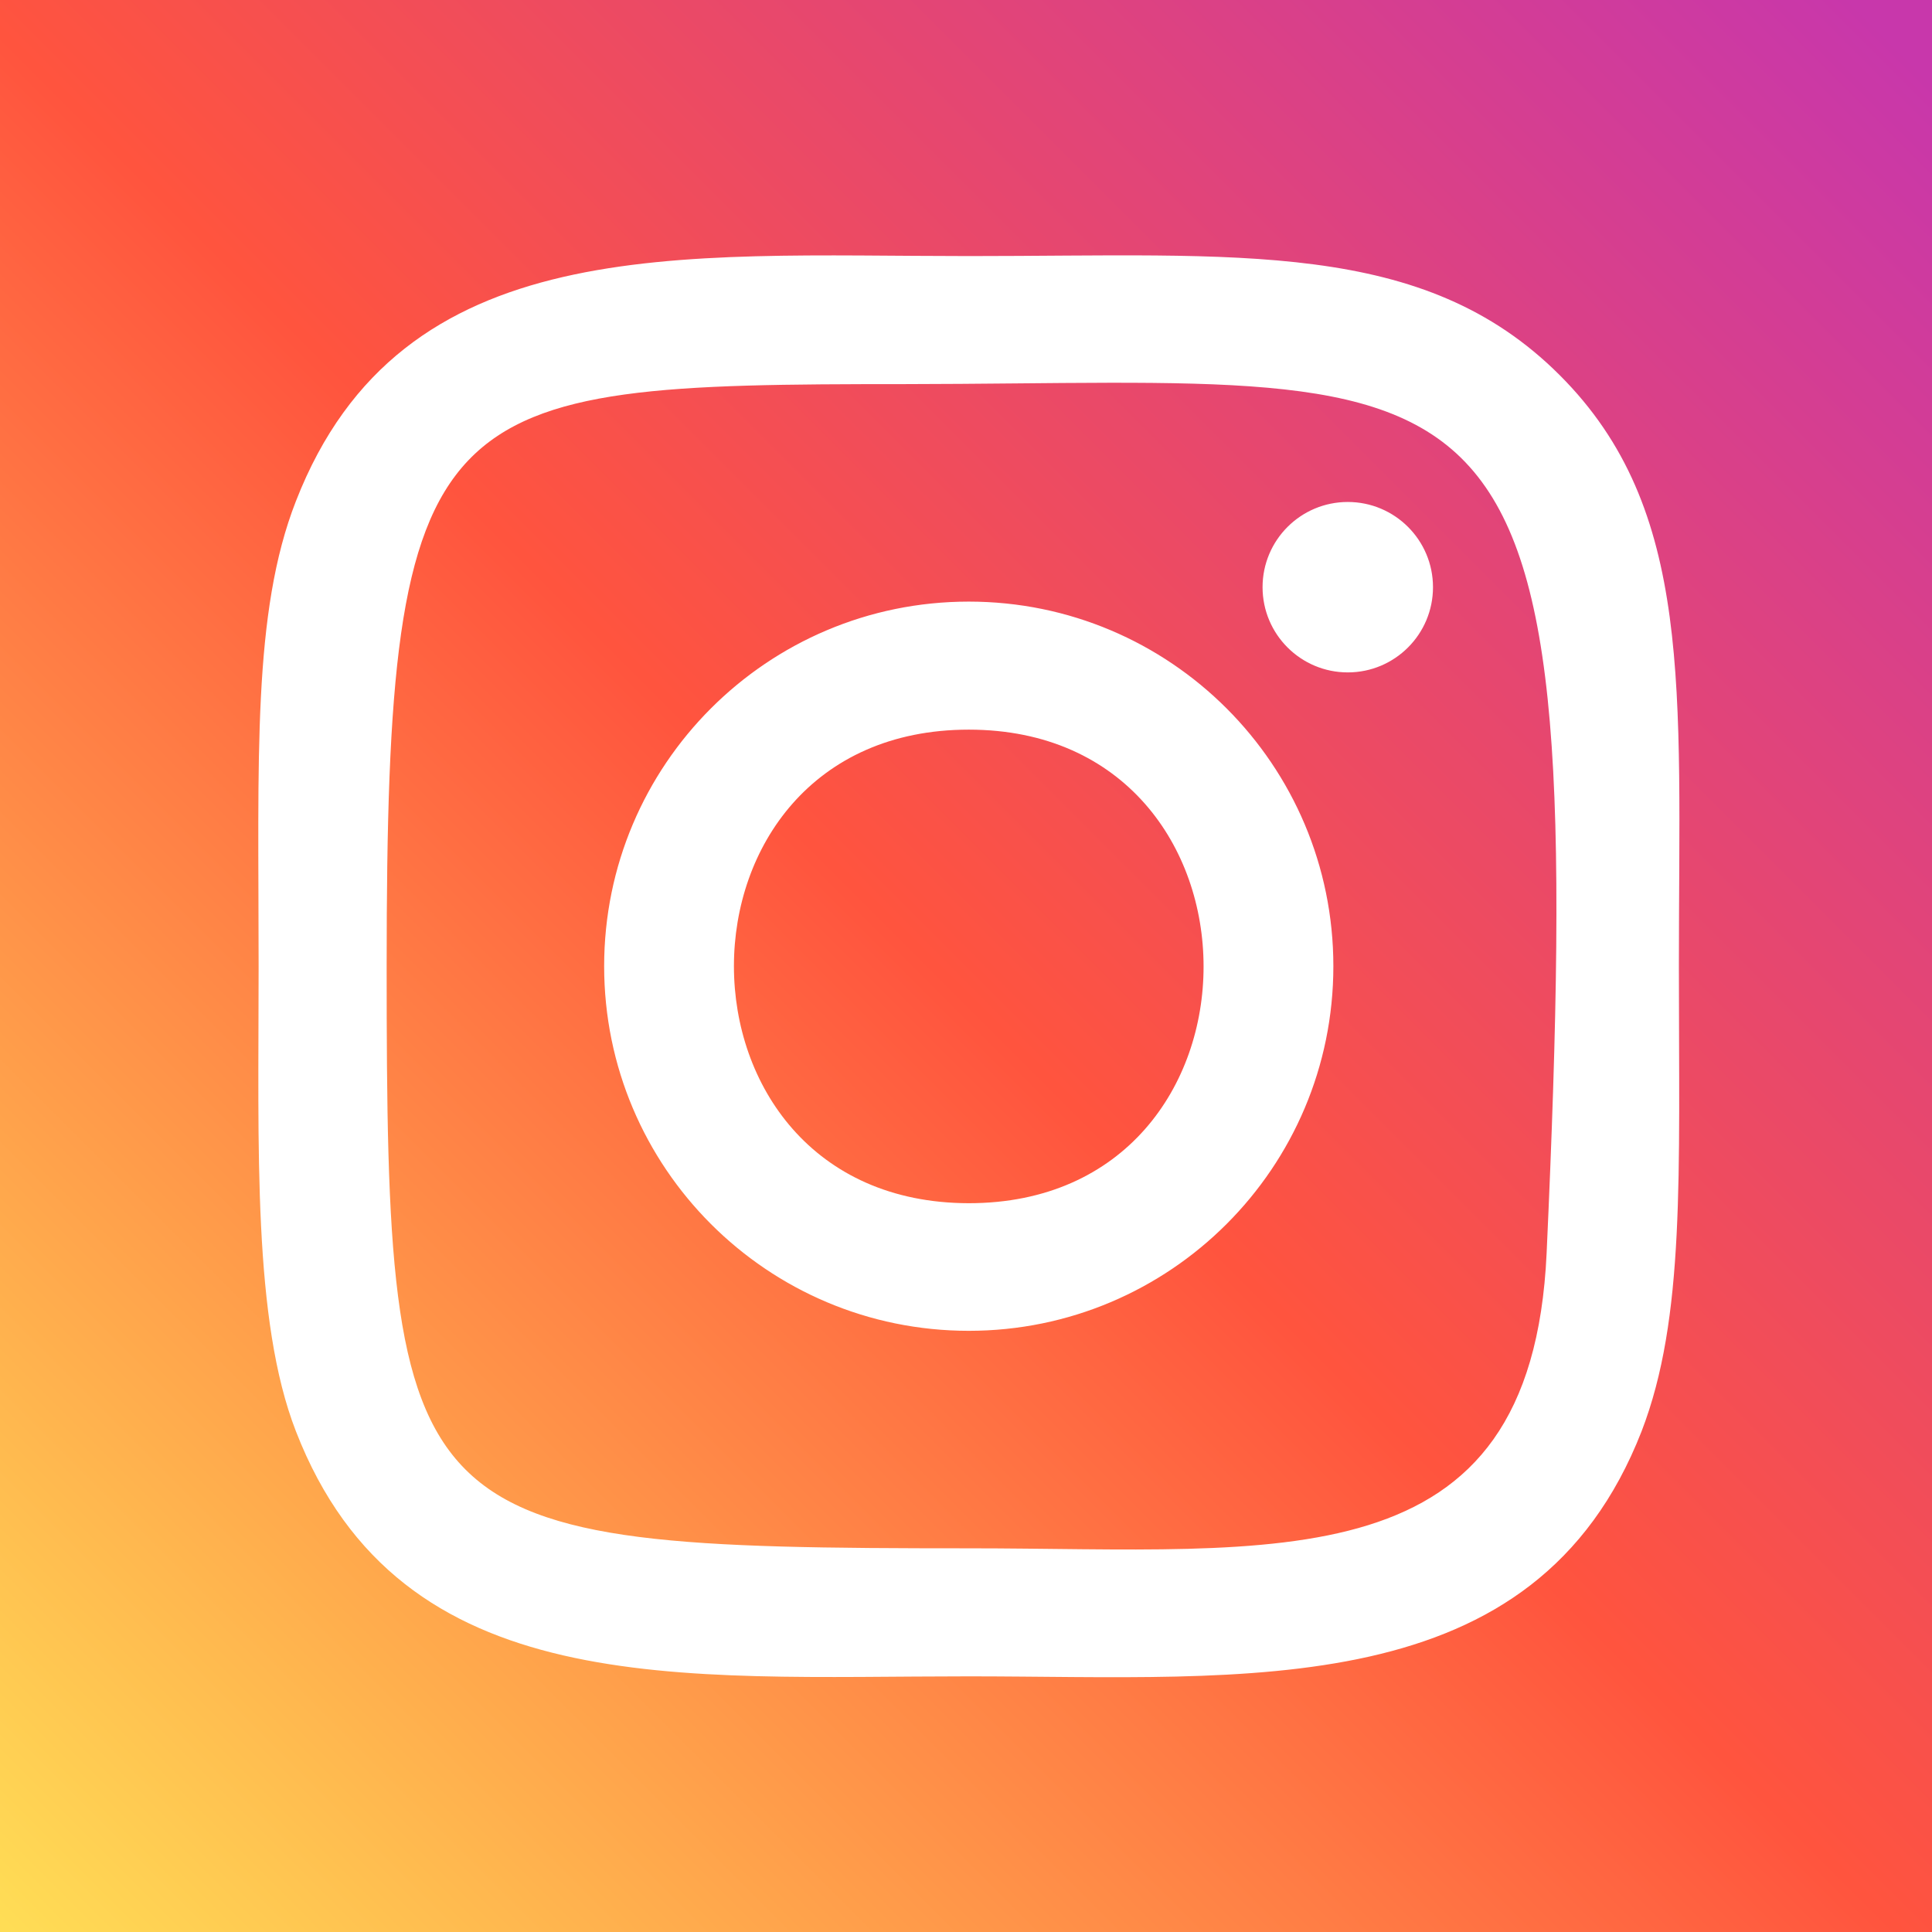 <?xml version="1.0" encoding="utf-8"?>
<!-- Generator: Adobe Illustrator 25.2.0, SVG Export Plug-In . SVG Version: 6.00 Build 0)  -->
<svg version="1.1" id="Capa_1" xmlns="http://www.w3.org/2000/svg" xmlns:xlink="http://www.w3.org/1999/xlink" x="0px" y="0px"
	 viewBox="0 0 455.7 455.7" style="enable-background:new 0 0 455.7 455.7;" xml:space="preserve">
<rect x="0" y="0" width="455.7" height="455.7" fill="#333333" stroke="none"/>
<style type="text/css">
	.st0{fill:url(#SVGID_1_);}
	.st1{fill:#FFFFFF;}
</style>
<linearGradient id="SVGID_1_" gradientUnits="userSpaceOnUse" x1="1.35" y1="454.35" x2="446.575" y2="9.125">
	<stop  offset="0" style="stop-color:#FFDD55"/>
	<stop  offset="0.5" style="stop-color:#FF543E"/>
	<stop  offset="1" style="stop-color:#C837AB"/>
</linearGradient>
<rect x="0" y="0" class="st0" width="455.7" height="455.7"/>
<g>
	<path class="st1" d="M228.5,60.4c-68.6,0-133.8-6.1-158.7,57.8C59.5,144.5,61,178.8,61,227.9c0,43.1-1.4,83.5,8.8,109.7
		c24.8,63.9,90.5,57.8,158.7,57.8c65.7,0,133.5,6.8,158.7-57.8c10.3-26.7,8.8-60.4,8.8-109.7c0-65.4,3.6-107.7-28.1-139.4
		C335.7,56.3,292.2,60.4,228.5,60.4L228.5,60.4z M213.5,90.6c143.2-0.2,161.4-16.1,151.3,205c-3.6,78.2-63.1,69.6-136.3,69.6
		c-133.5,0-137.3-3.8-137.3-137.3C91.2,92.8,101.8,90.6,213.5,90.6L213.5,90.6z M317.9,118.4c-11.1,0-20.1,9-20.1,20.1
		c0,11.1,9,20.1,20.1,20.1s20.1-9,20.1-20.1C338,127.4,329,118.4,317.9,118.4z M228.5,141.9c-47.5,0-86,38.5-86,86s38.5,86,86,86
		s86-38.5,86-86S276,141.9,228.5,141.9L228.5,141.9z M228.5,172.1c73.8,0,73.9,111.7,0,111.7C154.7,283.7,154.6,172.1,228.5,172.1z"
		/>
</g>
</svg>

